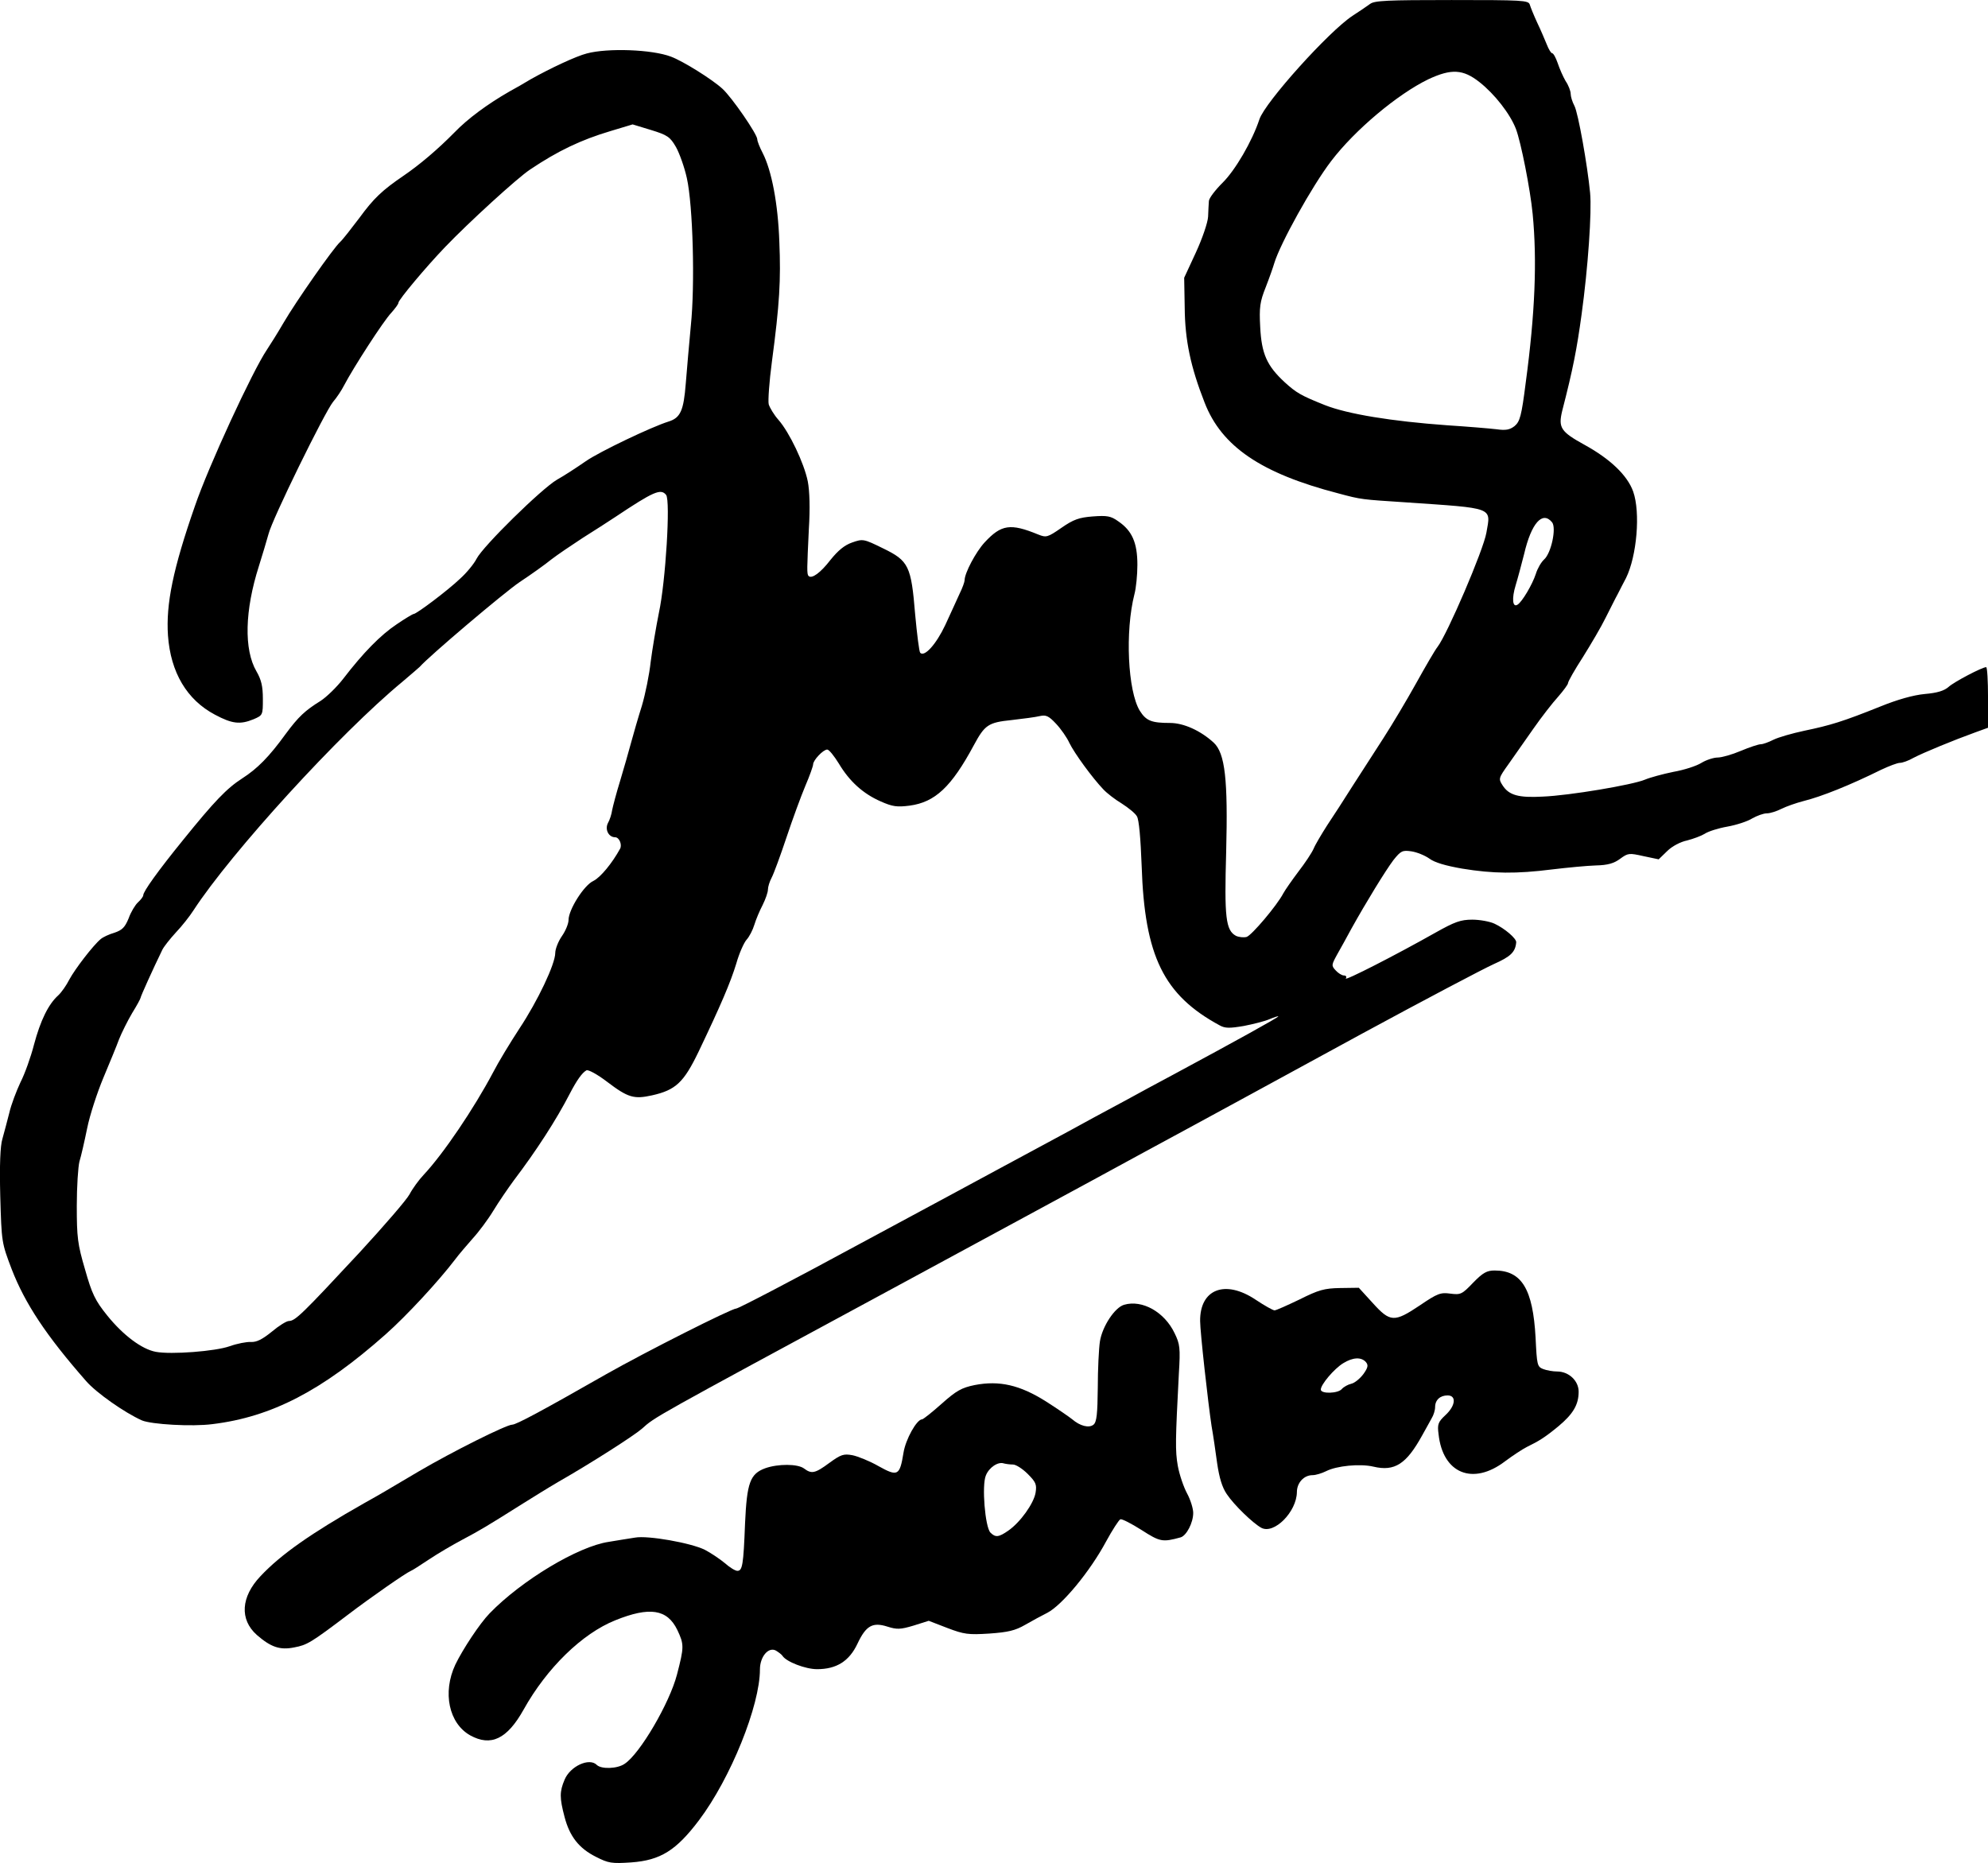 <?xml version="1.0" standalone="no"?>
<!DOCTYPE svg PUBLIC "-//W3C//DTD SVG 20010904//EN"
 "http://www.w3.org/TR/2001/REC-SVG-20010904/DTD/svg10.dtd">
<svg version="1.0" xmlns="http://www.w3.org/2000/svg"
 width="747.889pt" height="700.932pt" viewBox="0 0 747.889 700.932"
 preserveAspectRatio="xMidYMid meet">
<g transform="translate(-17.111,731) scale(0.1,-0.1)"
fill="#000000" stroke="none">
<path d="M5325 7295 c-11 -8 -40 -28 -65 -44 -89 -58 -330 -326 -351 -390 -27
-82 -91 -192 -139 -239 -27 -27 -50 -57 -51 -68 -1 -10 -2 -37 -3 -59 -1 -22
-22 -83 -46 -135 l-44 -95 2 -112 c1 -123 22 -223 75 -358 64 -165 213 -266
502 -341 89 -24 88 -23 255 -34 335 -23 320 -17 303 -114 -11 -65 -147 -382
-184 -430 -9 -11 -45 -73 -80 -136 -35 -63 -91 -157 -124 -208 -33 -51 -85
-132 -116 -180 -30 -48 -73 -114 -95 -147 -21 -33 -45 -73 -51 -88 -7 -16 -33
-55 -57 -86 -24 -32 -50 -69 -57 -82 -24 -46 -119 -158 -138 -164 -11 -3 -29
-1 -40 4 -39 21 -44 70 -37 316 7 272 -4 371 -47 411 -49 45 -113 74 -164 74
-70 0 -90 8 -114 46 -45 74 -56 298 -20 439 6 22 11 72 11 110 0 83 -20 128
-71 163 -29 21 -43 23 -97 19 -51 -4 -72 -11 -118 -43 -52 -36 -57 -37 -87
-25 -105 43 -139 38 -202 -30 -33 -36 -75 -115 -75 -142 0 -6 -8 -29 -19 -51
-10 -23 -35 -76 -54 -118 -34 -72 -78 -121 -94 -104 -4 4 -12 69 -19 144 -15
183 -24 202 -121 249 -73 36 -76 36 -116 22 -29 -10 -53 -30 -82 -66 -37 -48
-70 -72 -82 -60 -7 7 -6 27 1 176 5 78 3 144 -4 180 -14 69 -69 184 -110 231
-17 19 -33 46 -37 59 -3 13 2 85 12 160 29 218 34 307 28 451 -5 144 -29 269
-63 335 -11 21 -20 44 -20 51 0 19 -95 157 -131 190 -38 35 -148 104 -194 121
-71 27 -237 33 -316 12 -40 -10 -138 -56 -211 -97 -25 -15 -61 -36 -80 -46
-82 -47 -157 -102 -208 -155 -60 -61 -130 -121 -192 -163 -79 -54 -111 -84
-165 -158 -31 -41 -63 -82 -72 -90 -25 -22 -167 -225 -213 -304 -22 -38 -51
-84 -63 -102 -54 -80 -220 -439 -271 -589 -82 -235 -109 -368 -101 -486 10
-139 71 -242 177 -298 64 -34 94 -38 145 -17 35 15 35 16 35 77 0 47 -6 72
-24 103 -48 82 -44 230 9 396 13 41 29 95 36 120 13 55 212 460 243 498 13 15
32 43 42 63 34 65 148 242 177 272 15 17 27 33 27 38 0 11 104 135 175 209 90
94 273 261 320 292 104 70 192 112 303 145 l83 25 69 -21 c62 -19 72 -26 94
-64 13 -23 32 -76 41 -117 23 -103 31 -402 15 -555 -6 -66 -15 -164 -19 -217
-8 -103 -20 -130 -65 -144 -64 -20 -259 -113 -311 -149 -33 -23 -82 -55 -109
-70 -58 -34 -278 -250 -302 -297 -9 -18 -37 -53 -63 -76 -45 -43 -163 -132
-174 -132 -3 0 -32 -17 -64 -39 -60 -40 -125 -106 -201 -205 -24 -31 -62 -68
-85 -83 -58 -36 -83 -59 -131 -124 -63 -87 -107 -131 -163 -167 -59 -38 -105
-86 -223 -232 -95 -117 -150 -194 -150 -208 0 -5 -9 -17 -20 -27 -10 -9 -27
-37 -35 -60 -14 -34 -24 -44 -53 -54 -21 -6 -44 -17 -52 -24 -29 -24 -97 -113
-118 -152 -11 -22 -30 -49 -42 -60 -37 -33 -67 -95 -91 -185 -12 -47 -35 -111
-51 -142 -15 -32 -35 -84 -42 -115 -8 -32 -20 -76 -26 -98 -8 -26 -11 -97 -8
-215 5 -174 5 -175 43 -275 50 -129 129 -249 280 -421 38 -44 145 -119 210
-148 36 -15 188 -24 265 -14 223 27 413 126 652 338 79 70 199 200 260 280 14
19 45 55 67 80 23 25 58 72 78 105 20 33 55 84 77 114 85 112 160 228 211 327
26 50 46 78 62 87 6 4 40 -14 78 -43 79 -60 101 -66 169 -51 89 20 119 48 175
164 84 176 120 260 142 332 11 39 29 79 39 90 10 11 23 36 29 56 6 20 20 53
31 74 11 22 20 48 20 58 0 10 6 30 14 45 8 15 33 83 56 152 23 69 55 156 71
194 16 37 29 74 29 80 0 16 38 56 53 56 7 0 26 -24 44 -53 40 -67 91 -113 157
-142 45 -20 62 -22 109 -16 96 13 157 70 242 228 41 76 54 85 142 94 43 5 90
11 106 15 23 5 33 1 61 -29 18 -19 41 -52 50 -72 19 -39 86 -131 128 -175 13
-14 44 -38 69 -53 25 -16 51 -37 57 -48 8 -12 14 -83 18 -187 11 -340 83 -486
294 -600 20 -11 37 -11 90 -2 36 7 80 18 98 26 17 7 32 12 32 10 0 -4 -159
-92 -395 -219 -60 -32 -138 -74 -172 -93 -35 -19 -93 -50 -130 -70 -38 -21
-115 -63 -173 -94 -58 -31 -139 -75 -180 -97 -41 -22 -277 -150 -525 -283
-247 -134 -456 -243 -464 -243 -18 0 -343 -164 -491 -248 -240 -137 -337 -189
-352 -189 -22 0 -226 -102 -352 -176 -144 -85 -131 -78 -206 -120 -199 -113
-312 -192 -389 -274 -74 -78 -79 -163 -14 -221 53 -46 87 -58 141 -47 48 9 62
17 202 123 88 67 218 157 235 164 6 2 37 22 70 44 33 22 89 55 125 74 66 35
93 51 223 133 40 25 101 63 137 84 126 72 285 174 315 200 53 47 28 33 940
526 308 167 736 398 950 515 215 116 583 317 818 445 236 128 460 246 498 263
63 28 81 45 84 82 1 14 -43 52 -82 70 -17 8 -55 15 -83 15 -44 0 -66 -8 -139
-49 -147 -83 -344 -184 -337 -172 4 6 1 11 -7 11 -8 0 -22 9 -31 19 -17 18
-16 21 6 61 13 23 37 66 53 96 55 99 128 218 158 258 28 35 34 38 68 33 20 -3
50 -15 67 -27 20 -15 61 -27 124 -38 116 -19 203 -20 338 -3 58 7 132 14 165
15 45 1 68 8 91 25 30 22 34 22 88 10 l57 -12 32 31 c18 18 50 35 75 40 23 6
53 17 66 25 13 9 51 21 85 27 34 6 77 20 94 31 18 10 42 19 55 19 13 0 37 8
55 17 18 9 55 22 82 29 69 17 178 61 293 118 30 14 61 26 71 26 9 0 32 8 51
19 36 19 150 66 233 96 l47 17 0 114 c0 63 -3 114 -7 114 -15 0 -120 -55 -141
-74 -17 -15 -43 -23 -90 -27 -43 -4 -103 -21 -167 -47 -142 -57 -189 -71 -285
-91 -47 -10 -99 -25 -117 -34 -18 -9 -39 -17 -48 -17 -8 0 -42 -11 -75 -25
-33 -14 -72 -25 -87 -25 -15 0 -43 -9 -61 -20 -19 -12 -66 -27 -106 -34 -39
-8 -87 -21 -106 -29 -47 -20 -285 -60 -385 -64 -91 -5 -127 5 -151 42 -16 25
-16 27 22 80 21 30 64 91 94 134 30 43 72 97 93 120 20 23 37 46 37 51 0 6 25
50 56 98 30 48 69 114 85 147 17 33 37 74 46 90 9 17 22 44 31 60 41 83 55
247 27 326 -22 61 -86 122 -182 175 -91 50 -100 65 -85 128 41 159 55 232 73
363 24 174 39 387 32 458 -10 104 -45 301 -59 327 -8 15 -14 35 -14 45 0 10
-8 32 -19 48 -10 17 -23 47 -30 68 -7 20 -16 37 -21 37 -4 0 -13 15 -20 33 -7
17 -23 55 -36 82 -13 28 -25 58 -28 68 -5 16 -28 17 -294 17 -242 0 -291 -2
-307 -15z m412 -294 c57 -45 115 -119 137 -176 19 -50 54 -227 63 -320 17
-176 9 -374 -26 -634 -16 -127 -22 -147 -42 -164 -18 -14 -33 -17 -68 -12 -25
3 -109 10 -186 15 -208 15 -374 42 -460 76 -90 36 -107 46 -151 86 -67 62 -87
107 -92 208 -4 74 -1 95 21 150 14 36 28 76 32 90 22 73 142 290 214 384 89
117 250 252 366 308 86 40 130 38 192 -11z m-3060 -1553 c17 -21 -2 -328 -27
-443 -11 -55 -25 -138 -31 -185 -5 -47 -20 -121 -33 -165 -14 -44 -32 -107
-41 -140 -9 -33 -27 -97 -41 -143 -14 -45 -27 -95 -30 -110 -2 -15 -9 -37 -16
-49 -12 -24 3 -53 27 -53 16 0 27 -28 19 -43 -30 -55 -74 -108 -100 -121 -36
-16 -94 -109 -94 -147 0 -14 -11 -41 -25 -61 -14 -20 -25 -49 -25 -63 0 -42
-66 -181 -135 -285 -34 -52 -79 -126 -99 -165 -71 -134 -186 -305 -261 -385
-18 -19 -42 -52 -53 -73 -11 -21 -96 -119 -188 -219 -215 -231 -242 -258 -266
-258 -9 0 -38 -18 -64 -40 -36 -29 -57 -40 -79 -39 -16 1 -52 -6 -80 -16 -53
-19 -220 -32 -278 -21 -53 10 -123 63 -182 136 -46 57 -58 82 -84 174 -28 95
-31 121 -31 239 0 73 5 148 10 167 6 19 19 76 29 125 10 50 38 135 61 190 23
55 50 120 59 145 10 25 32 69 49 98 18 29 32 55 32 58 0 5 46 107 82 181 6 12
29 41 51 65 22 23 52 61 66 83 142 218 551 666 786 860 33 28 62 53 65 56 36
41 317 279 376 319 44 29 97 67 119 85 22 17 75 53 118 81 43 27 99 63 123 79
144 96 171 108 191 83z m3333 -103 c17 -21 -3 -116 -30 -140 -11 -10 -25 -34
-31 -54 -13 -40 -52 -106 -69 -116 -19 -12 -22 24 -7 73 8 26 22 79 32 118 27
116 69 163 105 119z"/>
<path d="M5713 2484 c-42 -44 -47 -46 -86 -41 -36 5 -48 1 -114 -44 -97 -65
-112 -64 -178 9 l-52 57 -70 -1 c-60 -1 -81 -7 -153 -43 -46 -22 -88 -41 -94
-41 -6 0 -38 18 -71 40 -115 77 -210 40 -209 -80 0 -41 30 -309 43 -395 6 -33
15 -96 21 -140 8 -55 19 -91 36 -116 28 -42 99 -110 130 -127 48 -26 133 60
134 134 0 35 26 64 59 64 12 0 35 7 51 15 39 20 127 29 178 17 80 -19 124 10
183 117 13 24 30 53 36 65 7 11 13 30 13 42 0 27 19 44 47 44 34 0 30 -39 -8
-74 -28 -26 -31 -35 -26 -72 16 -148 129 -194 250 -102 28 21 66 46 82 54 47
23 68 36 119 78 55 46 76 81 76 130 0 41 -37 76 -81 76 -15 0 -39 4 -52 9 -23
9 -24 15 -29 118 -10 183 -52 253 -154 253 -29 0 -44 -8 -81 -46z m-403 -299
c9 -11 8 -20 -10 -45 -12 -16 -32 -33 -45 -36 -13 -3 -29 -12 -36 -20 -14 -17
-79 -19 -79 -2 0 19 50 78 84 99 37 23 69 24 86 4z"/>
<path d="M4400 2401 c-35 -10 -82 -81 -91 -138 -4 -26 -8 -105 -8 -174 -1 -98
-4 -129 -16 -139 -17 -14 -51 -5 -80 20 -11 9 -56 40 -100 68 -97 61 -174 79
-267 61 -49 -10 -69 -21 -124 -70 -37 -33 -70 -59 -74 -59 -20 0 -62 -75 -70
-126 -14 -87 -22 -90 -94 -50 -33 19 -78 37 -98 41 -33 6 -43 3 -87 -29 -54
-40 -67 -42 -95 -21 -24 18 -98 18 -146 1 -57 -21 -69 -54 -76 -207 -6 -158
-10 -179 -29 -179 -8 0 -29 13 -47 29 -18 15 -52 38 -75 50 -52 26 -215 55
-263 46 -19 -3 -64 -10 -99 -16 -115 -17 -328 -145 -448 -269 -37 -38 -101
-135 -129 -193 -49 -105 -24 -221 56 -266 78 -43 139 -14 201 97 87 156 220
286 345 336 129 52 195 42 233 -36 26 -55 26 -64 -1 -168 -28 -108 -140 -299
-197 -336 -27 -19 -88 -21 -105 -4 -28 28 -100 -5 -121 -56 -19 -45 -19 -68 0
-140 19 -73 54 -118 118 -150 47 -24 59 -26 133 -21 110 8 169 45 255 159 119
158 229 431 229 567 0 48 32 86 60 71 10 -6 22 -15 25 -20 14 -22 86 -50 130
-50 73 0 121 30 152 96 32 68 57 82 113 64 35 -11 48 -11 98 4 l57 18 70 -27
c63 -24 79 -26 158 -21 70 5 97 11 135 33 26 15 63 35 83 45 56 29 161 156
221 268 24 44 48 81 54 84 6 2 41 -16 79 -40 70 -45 79 -47 148 -28 22 7 47
55 47 92 0 16 -10 49 -23 73 -13 24 -29 71 -35 104 -10 57 -9 96 4 347 6 97 4
111 -16 152 -38 80 -122 127 -190 107z m-418 -601 c11 0 36 -16 55 -35 31 -31
35 -40 30 -71 -7 -41 -58 -112 -103 -143 -36 -25 -48 -26 -67 -7 -20 21 -33
178 -17 215 12 30 46 53 68 45 8 -2 23 -4 34 -4z"/>
</g>
</svg>
